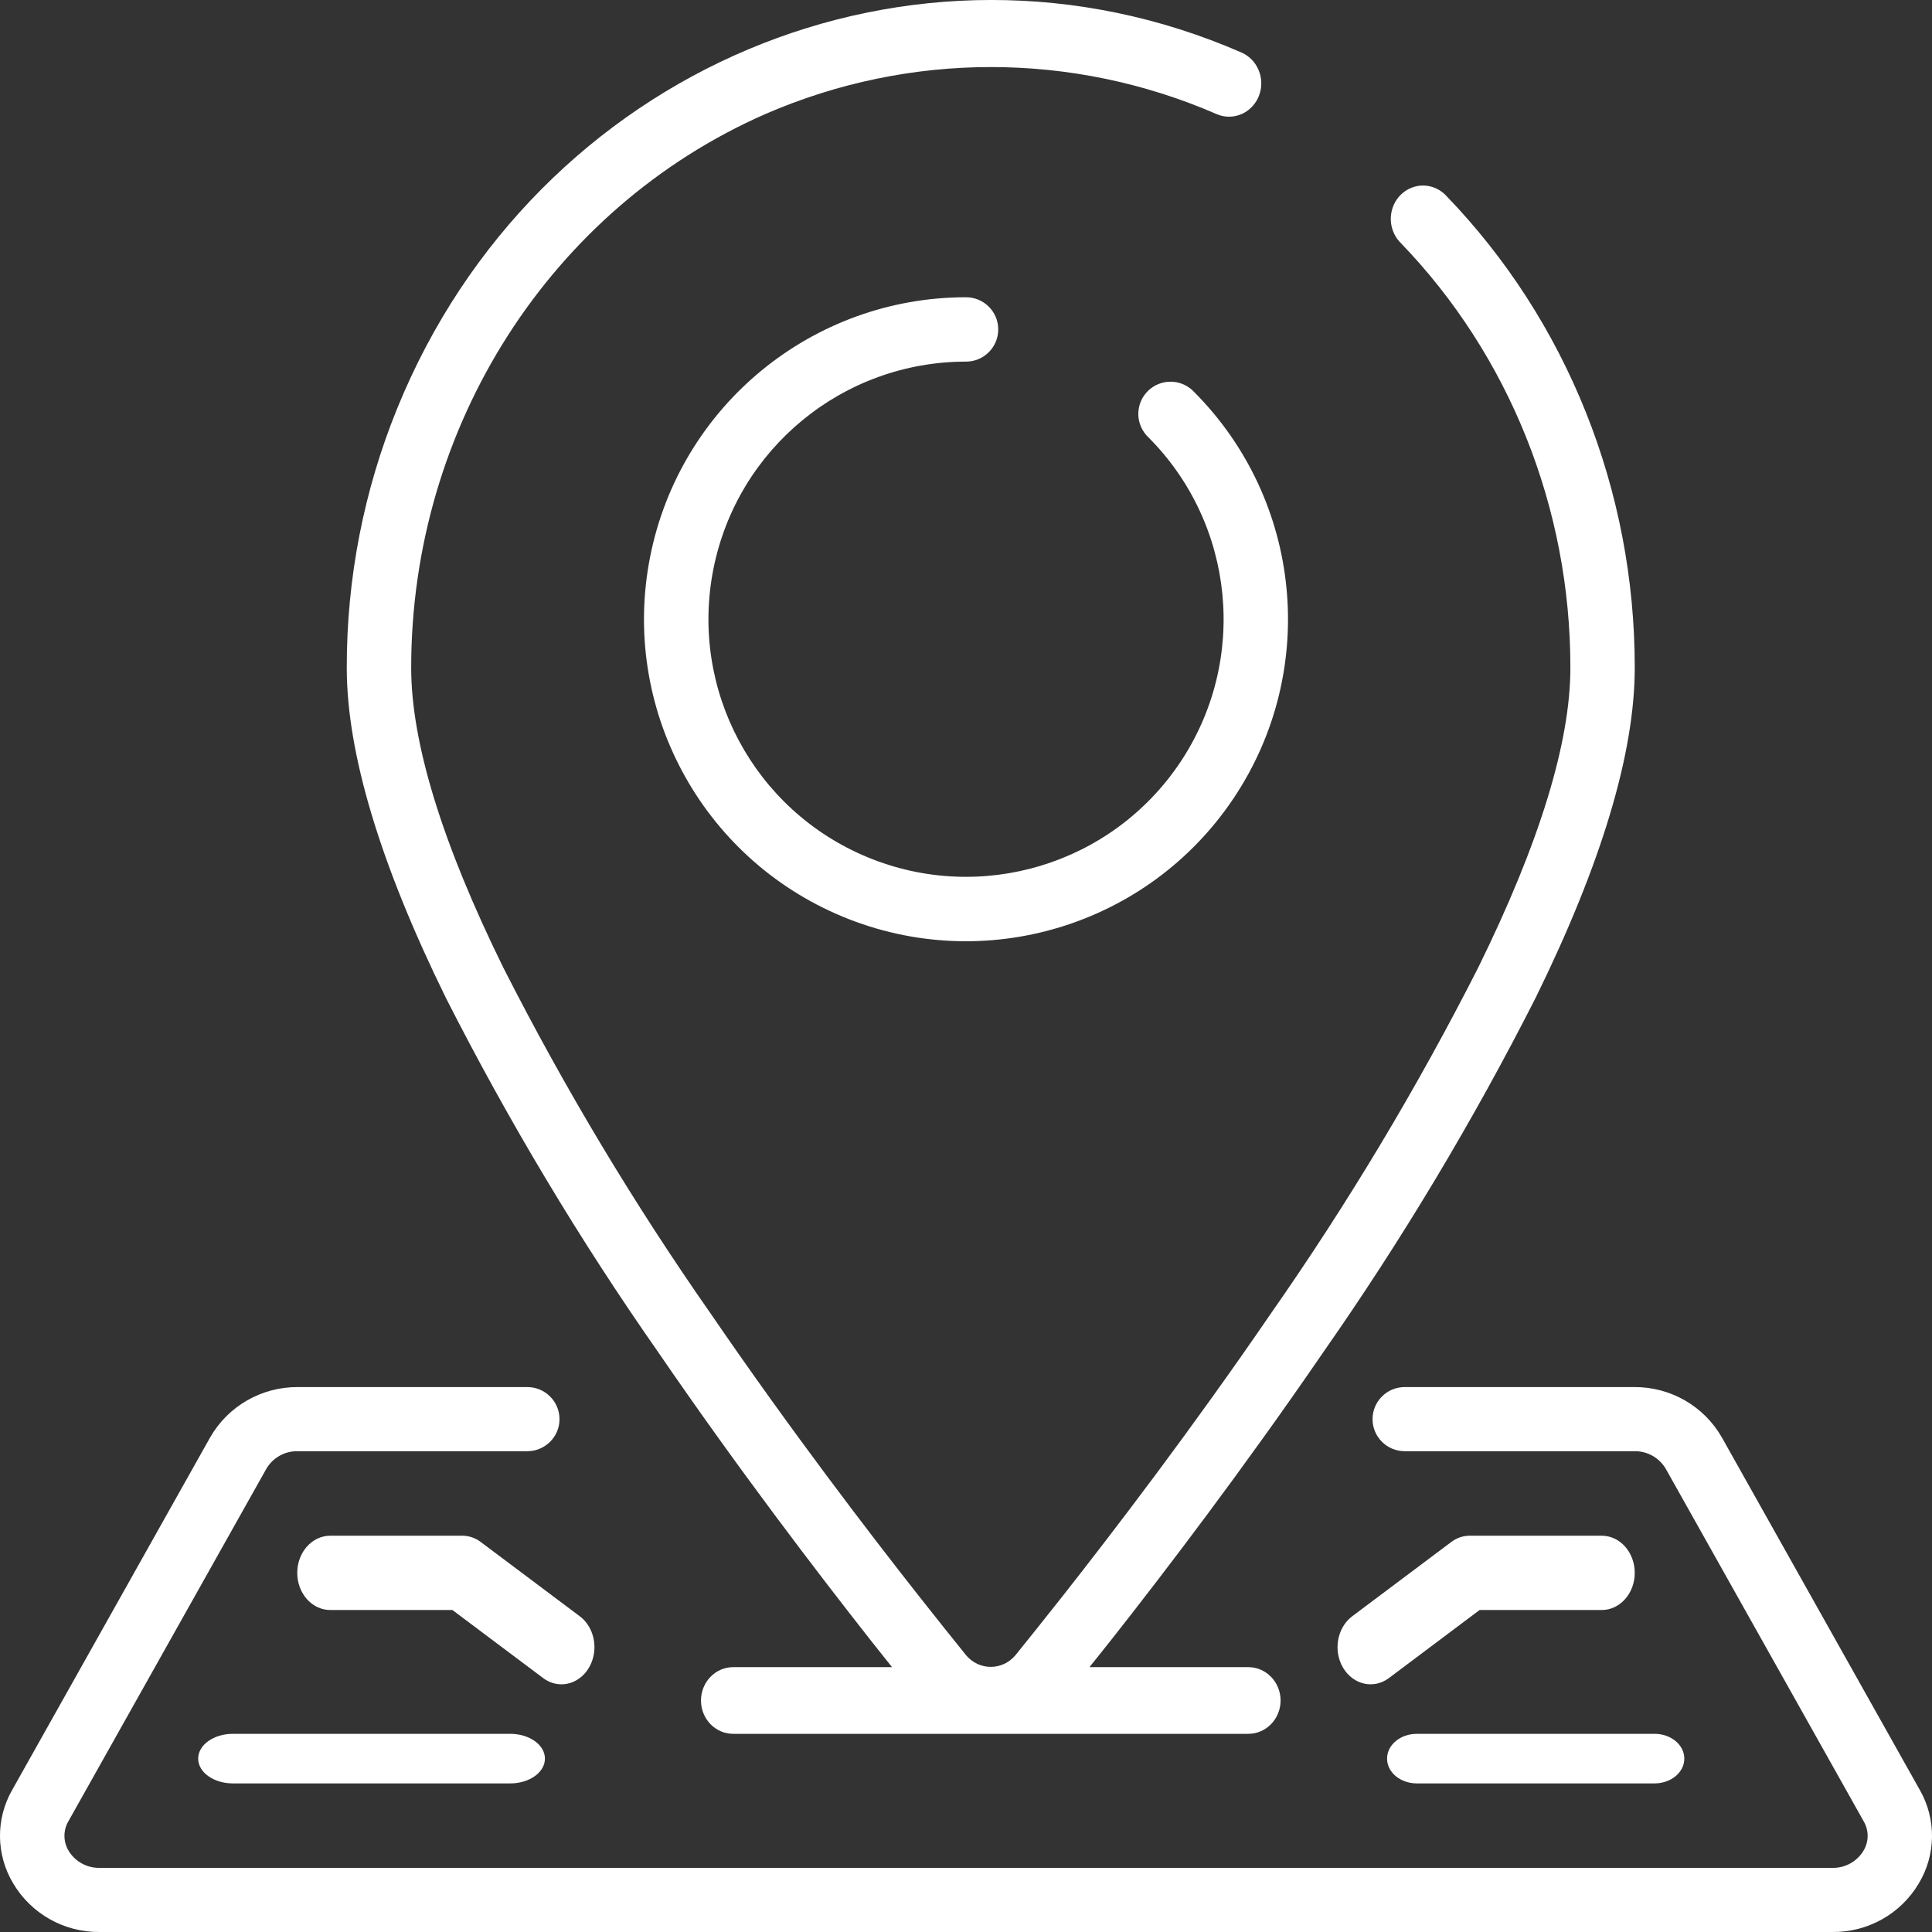<?xml version="1.0" encoding="UTF-8"?>
<svg width="35px" height="35px" viewBox="0 0 35 35" version="1.1" xmlns="http://www.w3.org/2000/svg" xmlns:xlink="http://www.w3.org/1999/xlink">
    <rect x="0" y="0" width="35" height="35" fill="#333333" stroke="none"/>
    <!-- Generator: Sketch 54.1 (76490) - https://sketchapp.com -->
    <title>location</title>
    <desc>Created with Sketch.</desc>
    <g id="Page-1" stroke="none" stroke-width="1" fill="none" fill-rule="evenodd">
        <g id="Contact" transform="translate(-436, -303)" fill="#FFFFFF" fill-rule="nonzero">
            <g id="location" transform="translate(436, 303)">
                <path d="M11.931,24.506 C13.372,26.61 14.811,28.492 15.765,29.705 C15.904,29.881 16.034,30.045 16.16,30.202 L13.282,30.202 C12.96,30.202 12.699,30.473 12.699,30.806 C12.699,31.14 12.96,31.41 13.282,31.41 L22.615,31.41 C22.937,31.41 23.199,31.14 23.199,30.806 C23.199,30.473 22.937,30.202 22.615,30.202 L19.737,30.202 C19.863,30.045 19.993,29.881 20.133,29.705 C21.086,28.497 22.524,26.61 23.966,24.506 C25.397,22.46 26.685,20.311 27.82,18.075 C29.011,15.653 29.615,13.643 29.615,12.099 C29.619,8.891 28.39,5.814 26.199,3.546 C26.052,3.389 25.836,3.326 25.632,3.381 C25.428,3.436 25.268,3.601 25.215,3.812 C25.161,4.023 25.222,4.247 25.373,4.399 C27.346,6.441 28.452,9.211 28.449,12.099 C28.449,13.451 27.888,15.277 26.78,17.527 C25.671,19.711 24.412,21.81 23.014,23.809 C21.592,25.886 20.171,27.747 19.229,28.942 C18.915,29.34 18.634,29.691 18.393,29.989 C18.281,30.121 18.119,30.197 17.949,30.197 C17.778,30.197 17.616,30.121 17.504,29.989 C17.264,29.691 16.982,29.34 16.669,28.942 C15.727,27.747 14.305,25.886 12.883,23.809 C11.485,21.81 10.226,19.711 9.117,17.527 C8.009,15.277 7.449,13.451 7.449,12.099 C7.448,7.724 9.975,3.773 13.865,2.066 C16.479,0.931 19.424,0.931 22.038,2.066 C22.23,2.15 22.451,2.122 22.617,1.992 C22.784,1.862 22.87,1.65 22.845,1.436 C22.819,1.222 22.685,1.038 22.494,0.953 C16.553,-1.641 9.706,1.241 7.199,7.391 C6.591,8.88 6.279,10.482 6.282,12.099 C6.282,13.643 6.886,15.653 8.078,18.078 C9.213,20.313 10.5,22.461 11.931,24.506 Z" id="Path"></path>
                <path d="M17.5,6.551 C17.823,6.551 18.084,6.29 18.084,5.968 C18.084,5.646 17.823,5.385 17.5,5.385 C14.718,5.385 12.322,7.35 11.779,10.08 C11.236,12.809 12.697,15.542 15.268,16.607 C17.839,17.672 20.804,16.772 22.35,14.458 C23.896,12.145 23.593,9.061 21.625,7.093 C21.478,6.941 21.262,6.881 21.058,6.934 C20.854,6.987 20.694,7.147 20.641,7.351 C20.588,7.555 20.648,7.771 20.8,7.918 C22.374,9.492 22.617,11.959 21.381,13.81 C20.144,15.661 17.772,16.381 15.715,15.529 C13.658,14.677 12.49,12.491 12.924,10.307 C13.358,8.124 15.274,6.551 17.5,6.551 Z" id="Path"></path>
                <path d="M34.78,32.428 L31.193,26.04 C30.869,25.473 30.262,25.124 29.606,25.128 L25.448,25.128 C25.126,25.128 24.865,25.388 24.865,25.709 C24.865,26.03 25.126,26.29 25.448,26.29 L29.606,26.29 C29.839,26.285 30.057,26.406 30.176,26.607 L33.762,32.994 C33.86,33.16 33.858,33.366 33.757,33.531 C33.637,33.727 33.422,33.844 33.192,33.838 L1.809,33.838 C1.579,33.844 1.364,33.726 1.244,33.531 C1.144,33.366 1.142,33.16 1.239,32.994 L4.826,26.607 C4.944,26.406 5.162,26.285 5.395,26.29 L9.552,26.29 C9.874,26.29 10.136,26.03 10.136,25.709 C10.136,25.388 9.874,25.128 9.552,25.128 L5.395,25.128 C4.739,25.124 4.131,25.473 3.807,26.04 L0.22,32.428 C-0.08,32.954 -0.073,33.599 0.238,34.118 C0.565,34.671 1.164,35.008 1.809,35 L33.192,35 C33.836,35.008 34.436,34.671 34.762,34.118 C35.073,33.599 35.08,32.954 34.78,32.428 Z" id="Path"></path>
                <path d="M29.017,27.821 L26.624,27.821 C26.506,27.821 26.39,27.86 26.292,27.934 L24.497,29.28 C24.222,29.486 24.148,29.904 24.331,30.213 C24.515,30.522 24.886,30.606 25.161,30.4 L26.804,29.167 L29.017,29.167 C29.348,29.167 29.615,28.865 29.615,28.494 C29.615,28.122 29.348,27.821 29.017,27.821 Z" id="Path"></path>
                <path d="M25.128,31.859 C25.128,32.107 25.369,32.308 25.667,32.308 L29.974,32.308 C30.272,32.308 30.513,32.107 30.513,31.859 C30.513,31.611 30.272,31.41 29.974,31.41 L25.667,31.41 C25.369,31.41 25.128,31.611 25.128,31.859 Z" id="Path"></path>
                <path d="M10.17,30.513 C10.434,30.513 10.667,30.319 10.743,30.035 C10.82,29.751 10.722,29.444 10.503,29.28 L8.708,27.934 C8.61,27.86 8.494,27.821 8.376,27.821 L5.983,27.821 C5.652,27.821 5.385,28.122 5.385,28.494 C5.385,28.865 5.652,29.167 5.983,29.167 L8.196,29.167 L9.84,30.4 C9.938,30.473 10.053,30.513 10.17,30.513 Z" id="Path"></path>
                <path d="M4.218,31.41 C3.871,31.41 3.59,31.611 3.59,31.859 C3.59,32.107 3.871,32.308 4.218,32.308 L9.244,32.308 C9.591,32.308 9.872,32.107 9.872,31.859 C9.872,31.611 9.591,31.41 9.244,31.41 L4.218,31.41 Z" id="Path"></path>
            </g>
        </g>
    </g>
</svg>